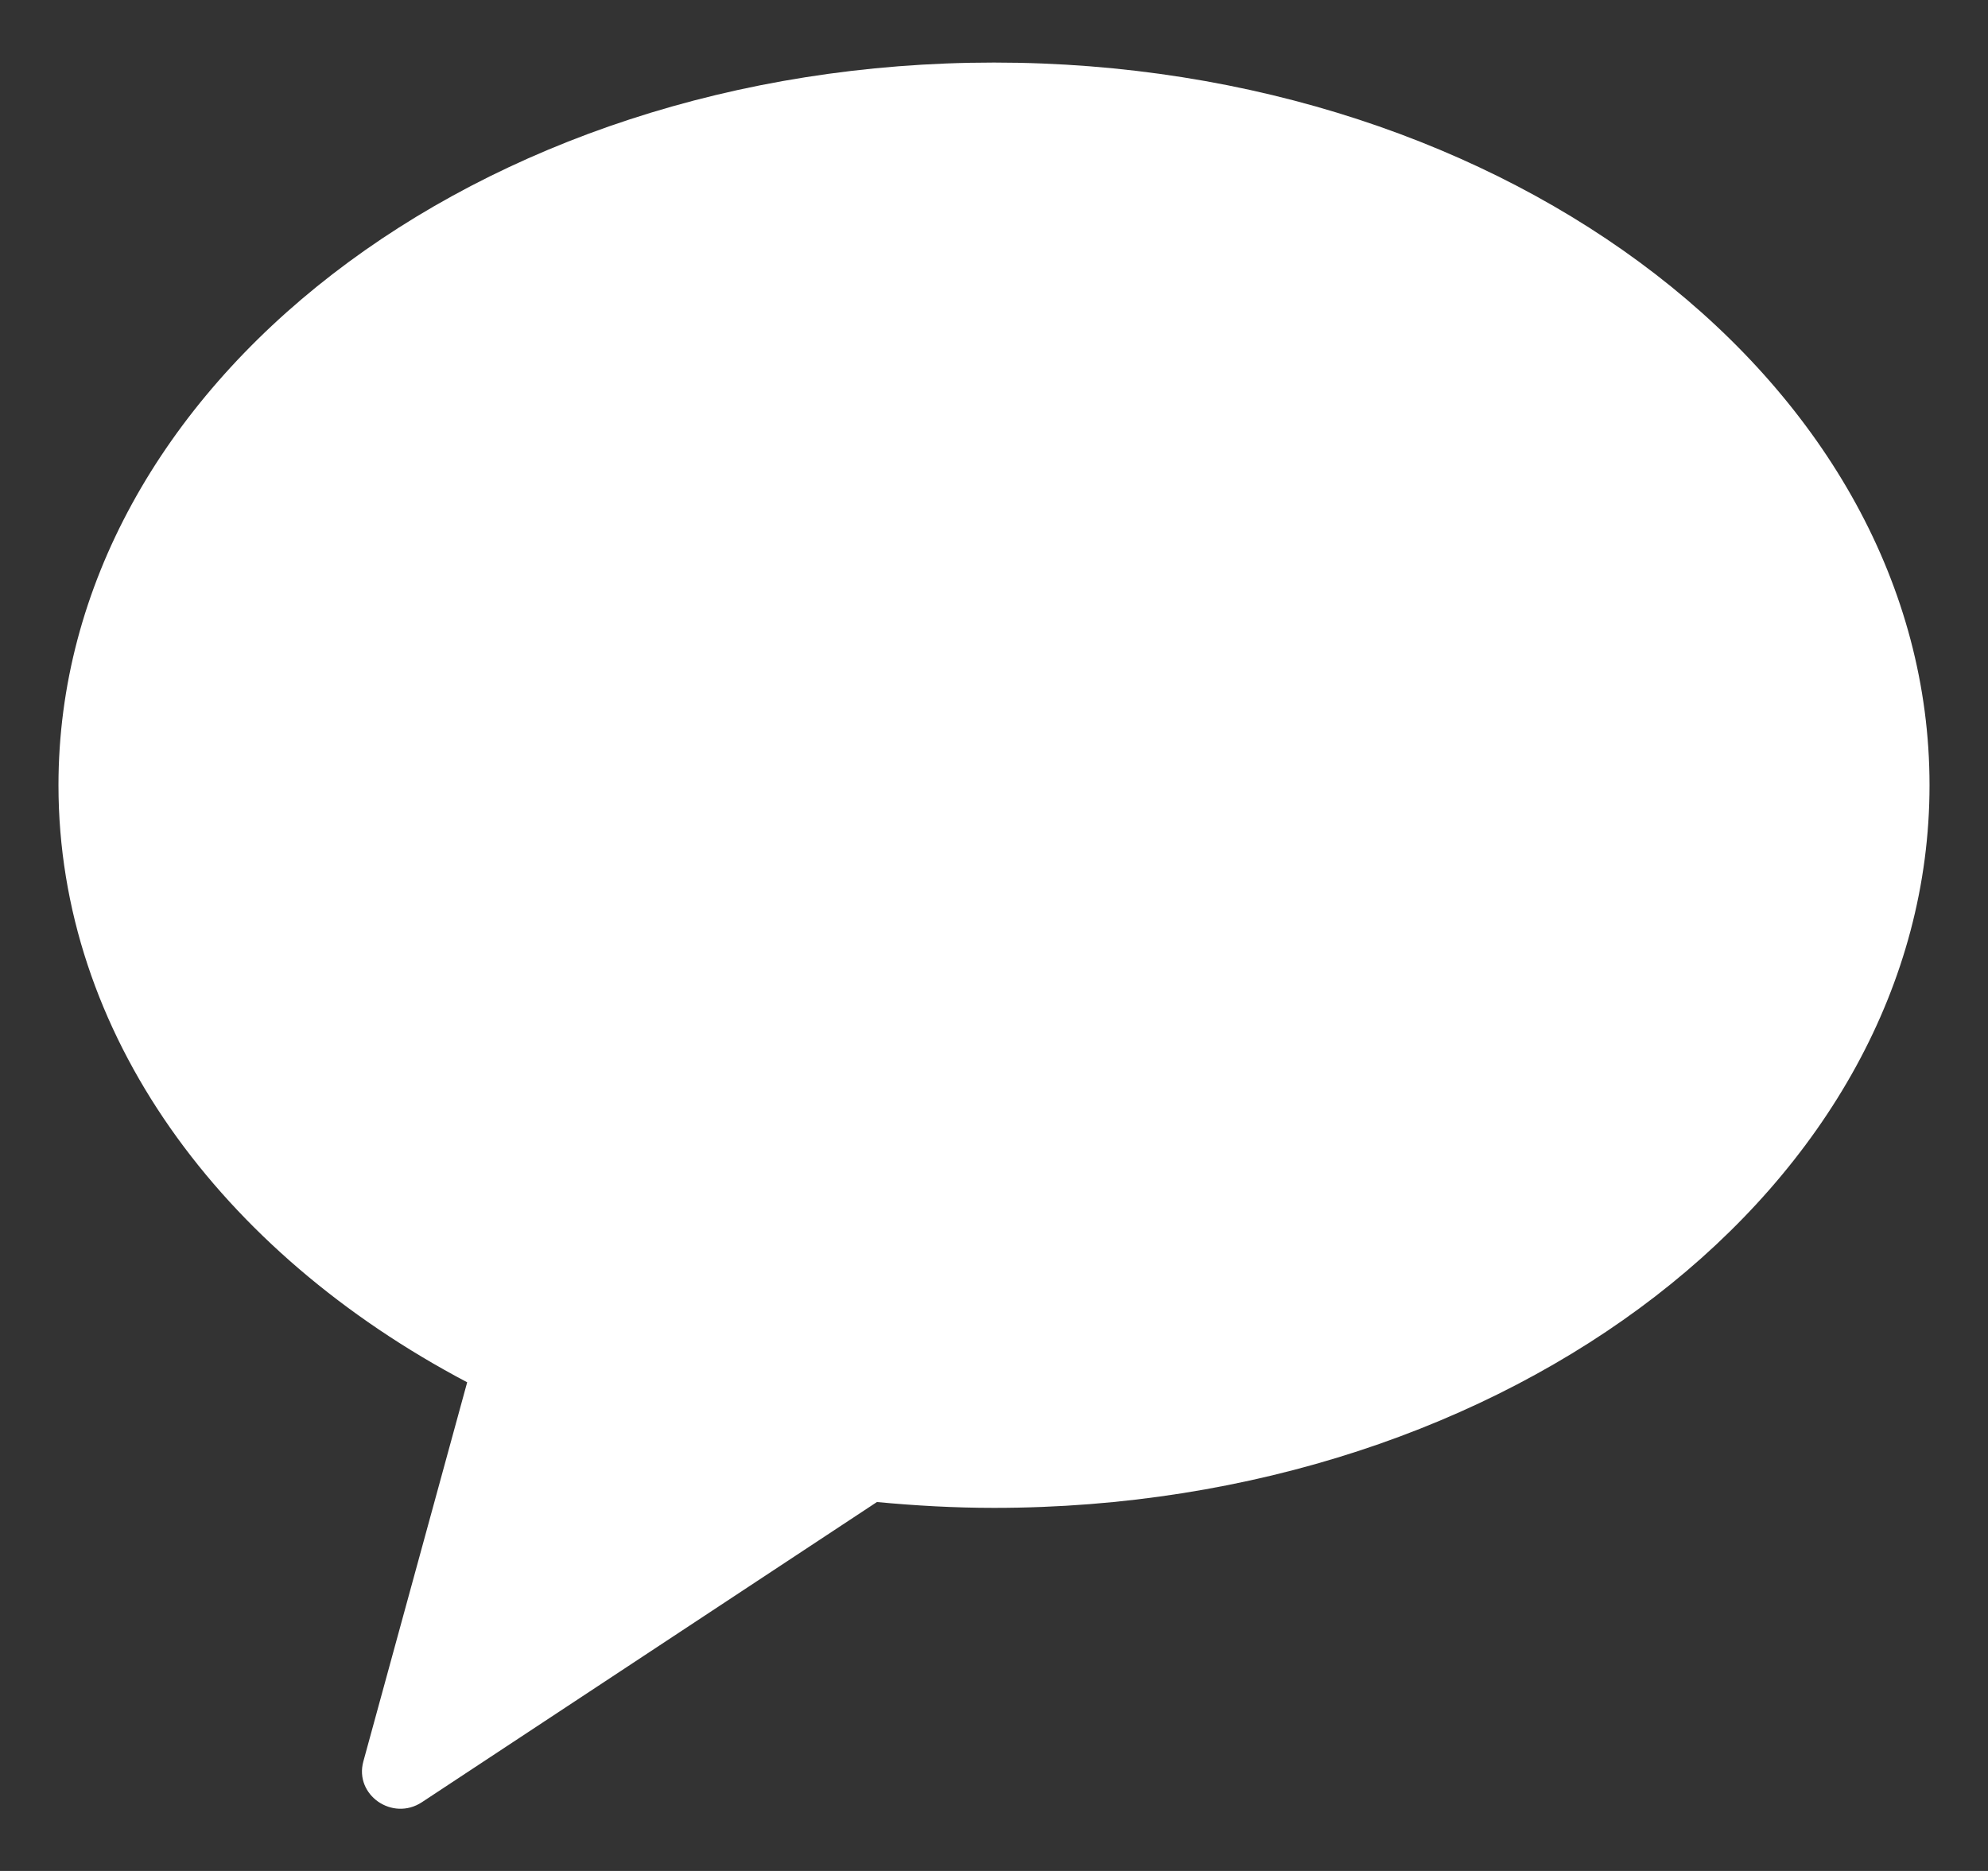 <svg width="17" height="16" viewBox="0 0 17 16" fill="none" xmlns="http://www.w3.org/2000/svg">
    <rect x="0" y="0" width="17" height="16" fill="#333333" stroke="none"/>
    <g clip-path="url(#clip0_1002_19055)">
        <path
                fill-rule="evenodd"
                clip-rule="evenodd"
                d="M8.5 0.535C4.081 0.535 0.5 3.302 0.5 6.715C0.5 8.837 1.885 10.709 3.995 11.821L3.107 15.064C3.029 15.35 3.356 15.578 3.608 15.412L7.499 12.845C7.827 12.876 8.161 12.895 8.5 12.895C12.918 12.895 16.5 10.128 16.5 6.715C16.5 3.302 12.918 0.535 8.5 0.535Z"
                fill="white"
        />
    </g>
    <defs>
        <clipPath id="clip0_1002_19055">
            <rect width="16" height="16" fill="white" transform="translate(0.5)" />
        </clipPath>
    </defs>
</svg>